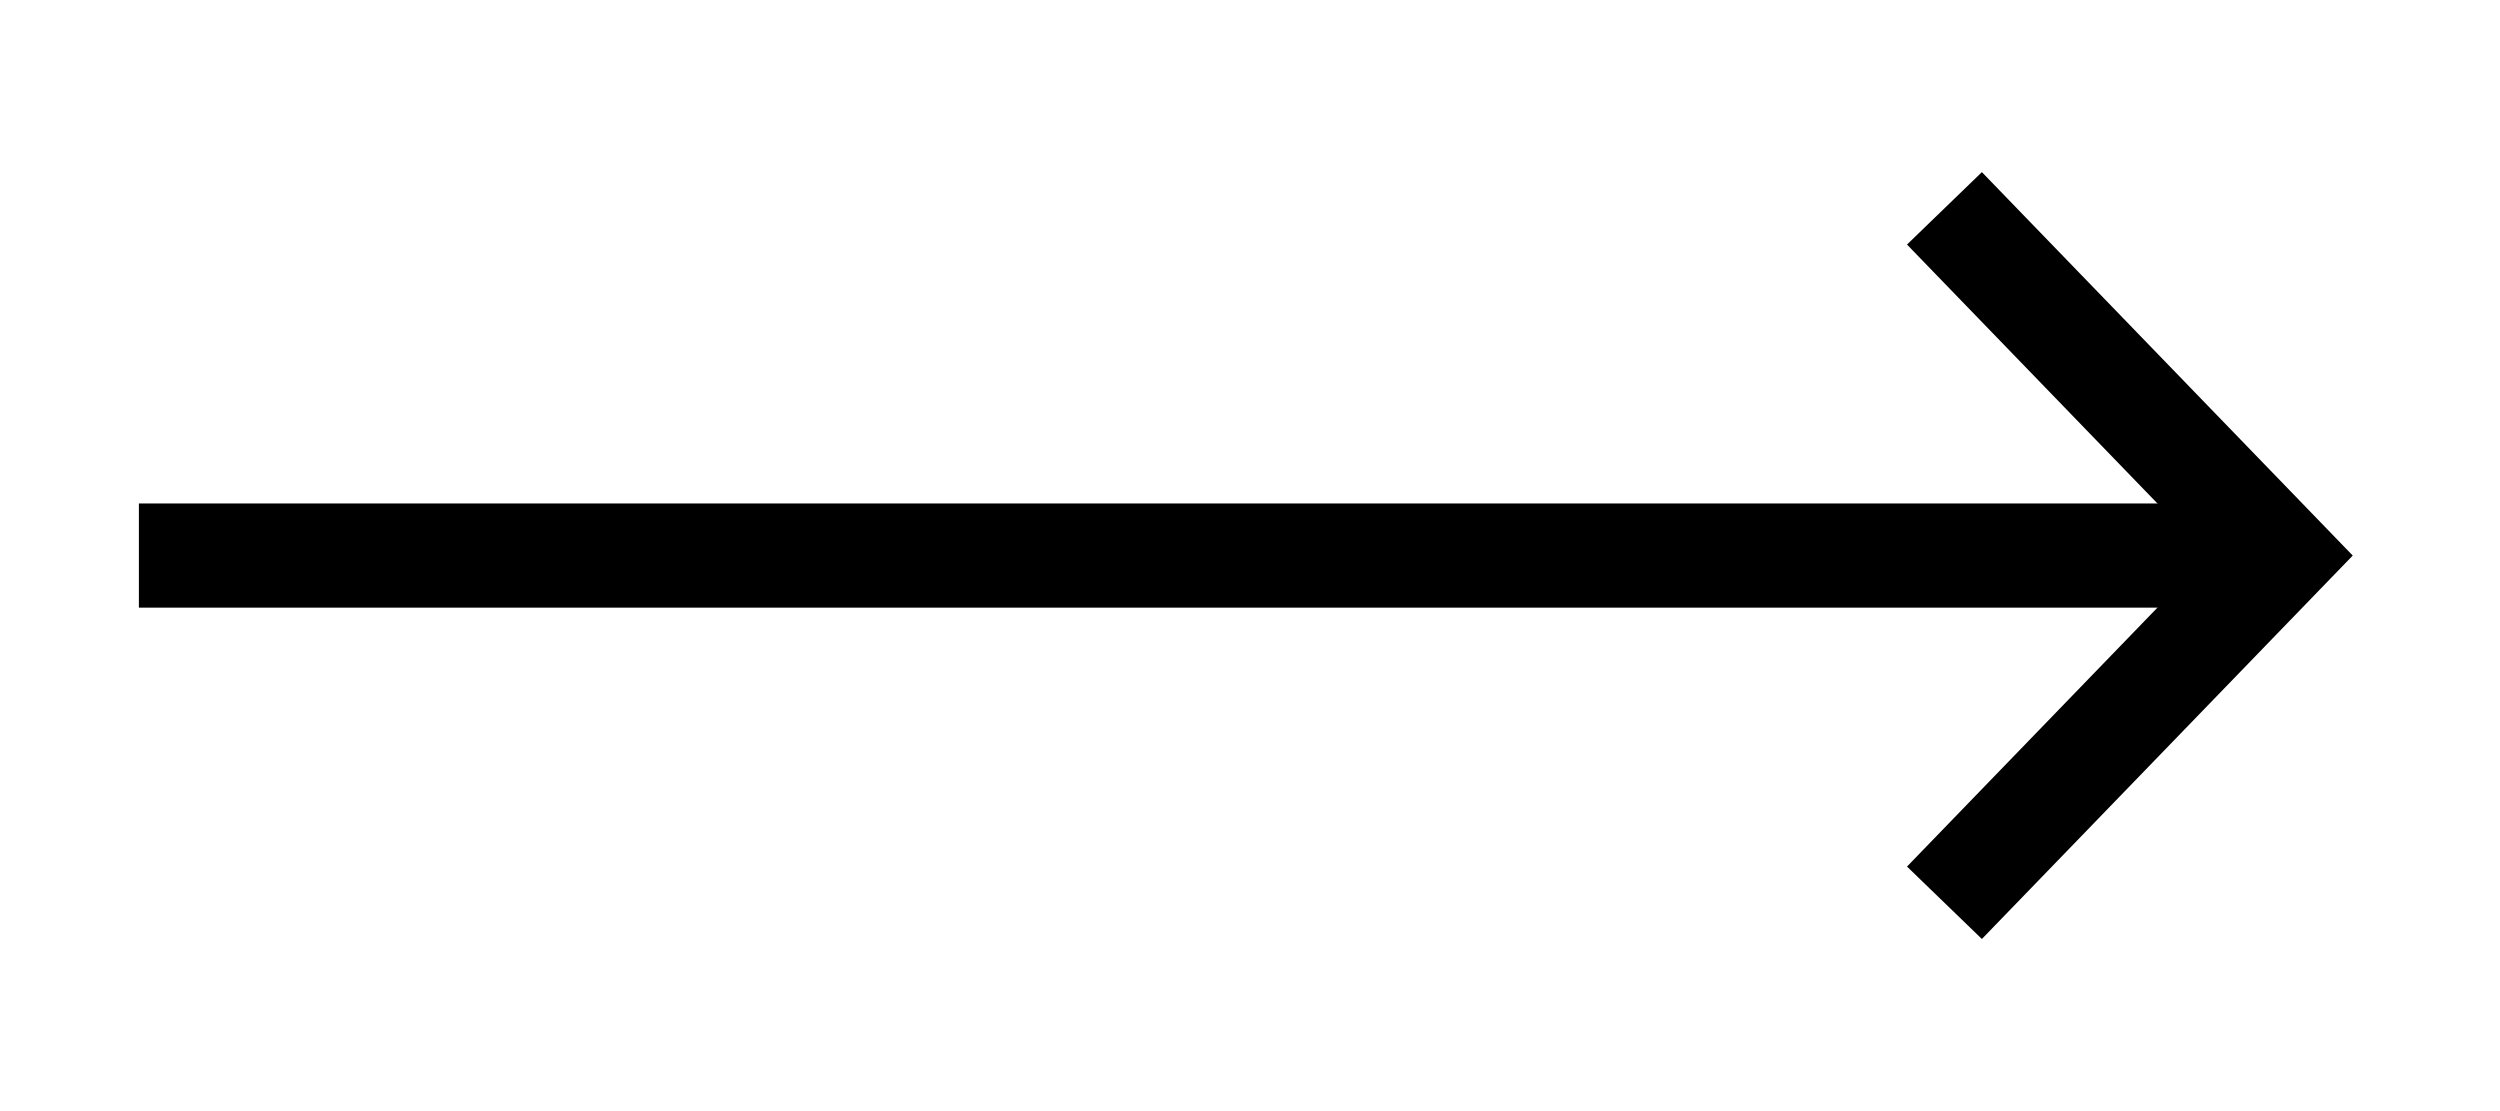 <svg xmlns="http://www.w3.org/2000/svg" width="36" height="16" viewBox="0 0 36 16">
    <path data-name="패스 63882" d="m1555 1979 4.836 5-4.836 5" transform="translate(-1527 -1976)" style="stroke:#000;stroke-width:1.5px;fill:none"/>
    <path data-name="패스 63883" d="M1588 1892h-30" transform="translate(-1556 -1884)" style="stroke:#000;stroke-width:1.5px;fill:none"/>
    <path data-name="사각형 84615" style="fill:none" d="M0 0h36v16H0z"/>
</svg>
